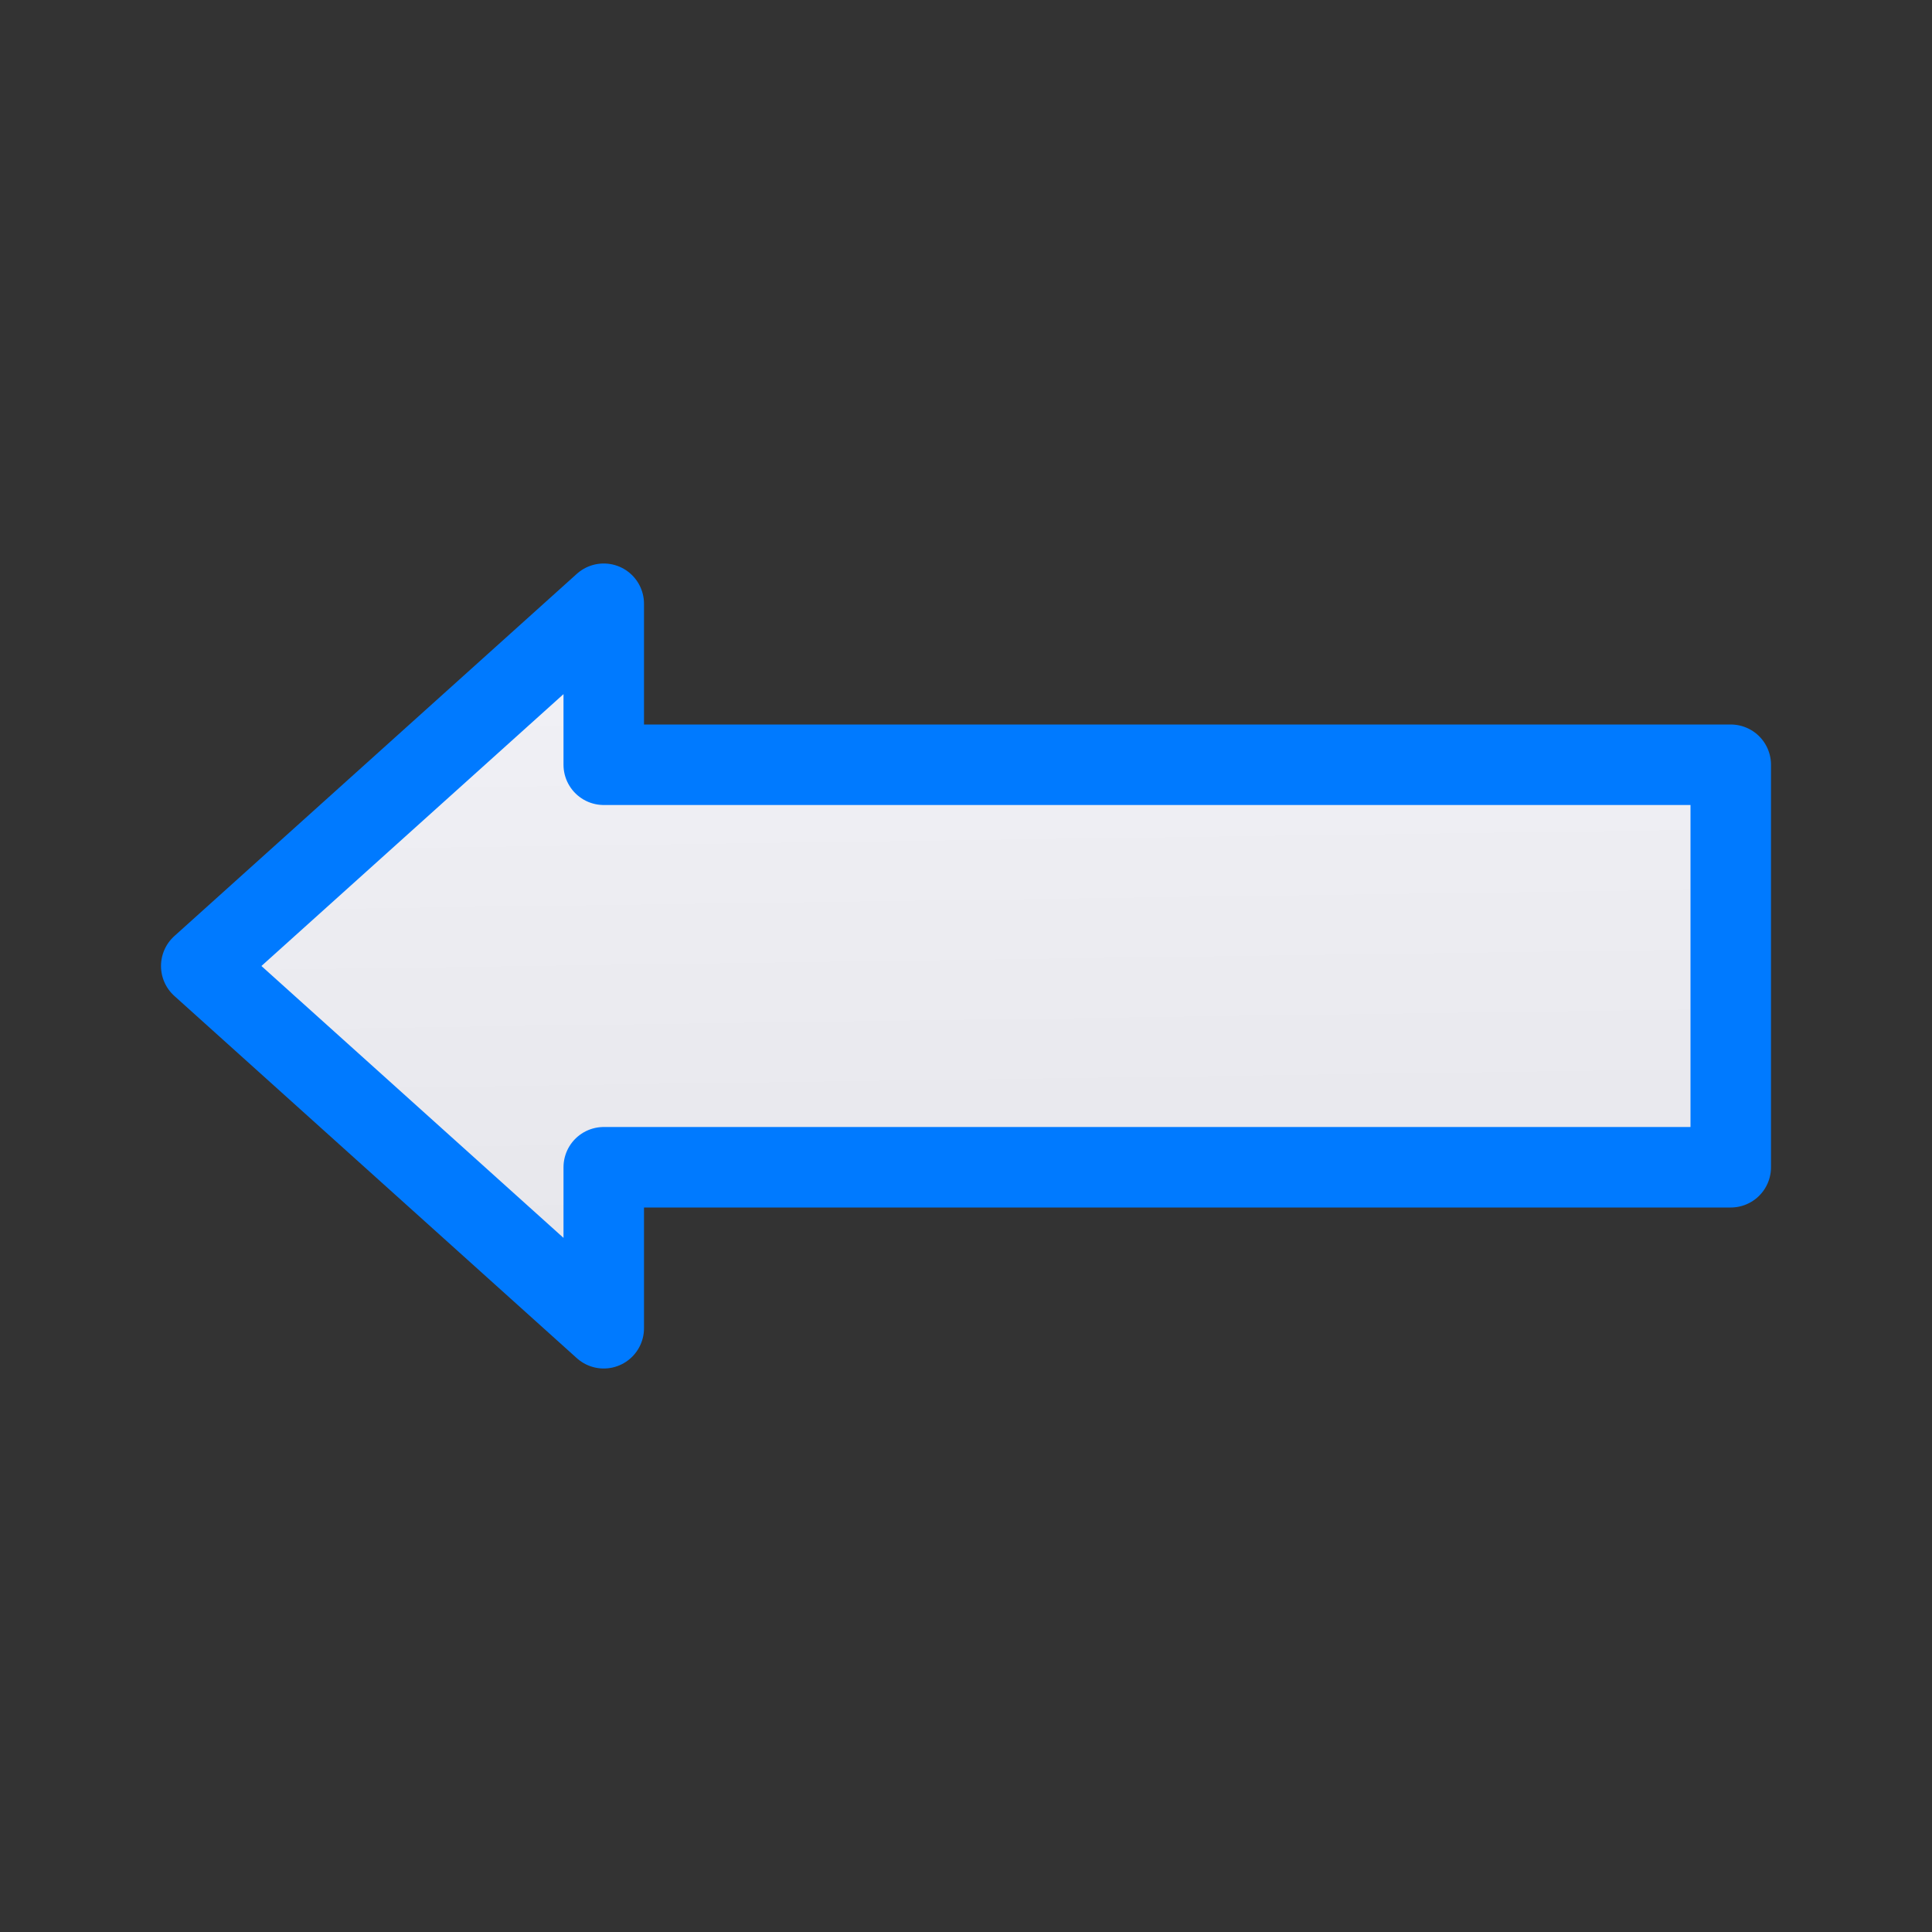 <svg viewBox="0 0 24 24" xmlns="http://www.w3.org/2000/svg" xmlns:xlink="http://www.w3.org/1999/xlink"><rect x="0" y="0" width="24" height="24" fill="#333333" stroke="none"/><linearGradient id="a" gradientUnits="userSpaceOnUse" x1="17.458" x2="17.322" y1="16.678" y2="7.017"><stop offset="0" stop-color="#e5e5ea"/><stop offset="1" stop-color="#f2f2f7"/></linearGradient><path d="m7.5 7.5-5 4.5 5 4.5v-2h14v-5h-14z" fill="url(#a)" stroke="#007aff" stroke-linecap="round" stroke-linejoin="round"/></svg>